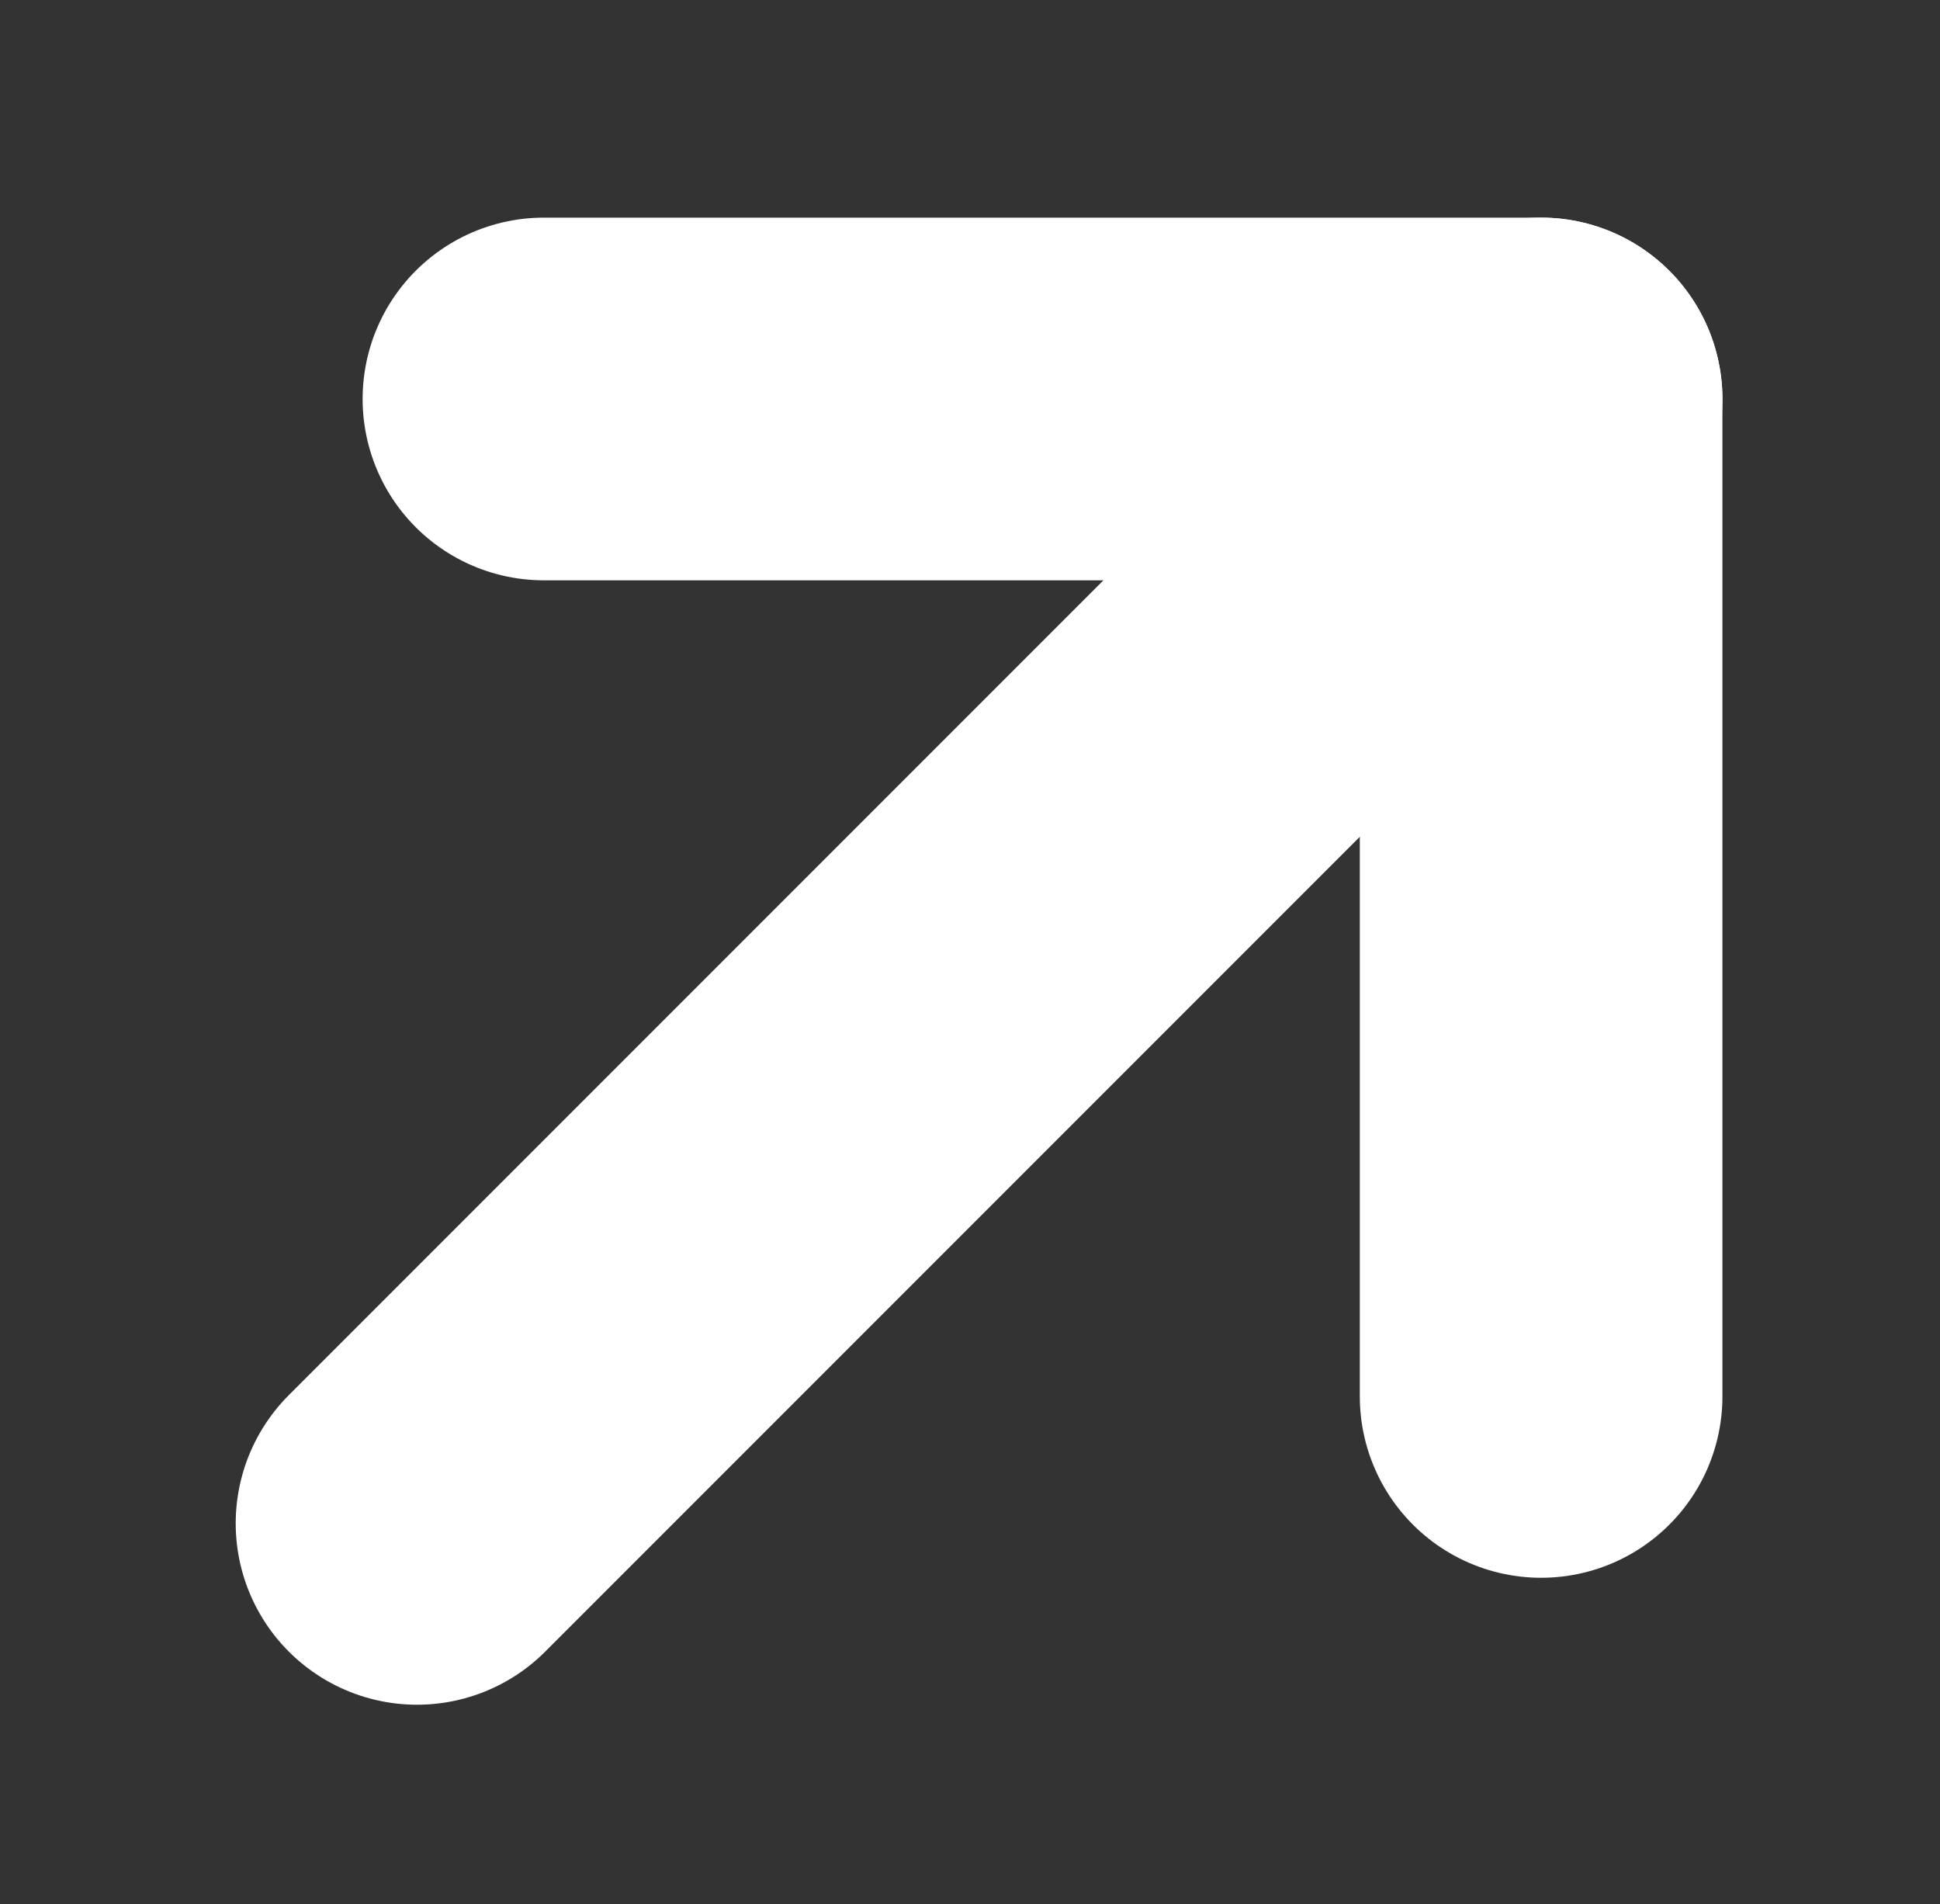 <?xml version="1.0" encoding="UTF-8"?>
<svg id="_レイヤー_1" data-name="レイヤー 1" xmlns="http://www.w3.org/2000/svg" version="1.1" viewBox="0 0 10.7 10.5">
  <rect x="0" y="0" width="10.7" height="10.5" fill="#333333" stroke="none"/>
  <defs>
    <style>
      .cls-1, .cls-2 {
        fill: none;
        stroke: #fff;
        stroke-linecap: round;
        stroke-width: 2px;
      }

      .cls-2 {
        stroke-linejoin: round;
      }
    </style>
  </defs>
  <g id="_グループ_4110" data-name="グループ 4110">
    <path id="_パス_85380" data-name="パス 85380" class="cls-2" d="M3,2.2h5.5v5.5"/>
    <path id="_パス_85386" data-name="パス 85386" class="cls-1" d="M2.3,8.4l6.2-6.2"/>
  </g>
</svg>